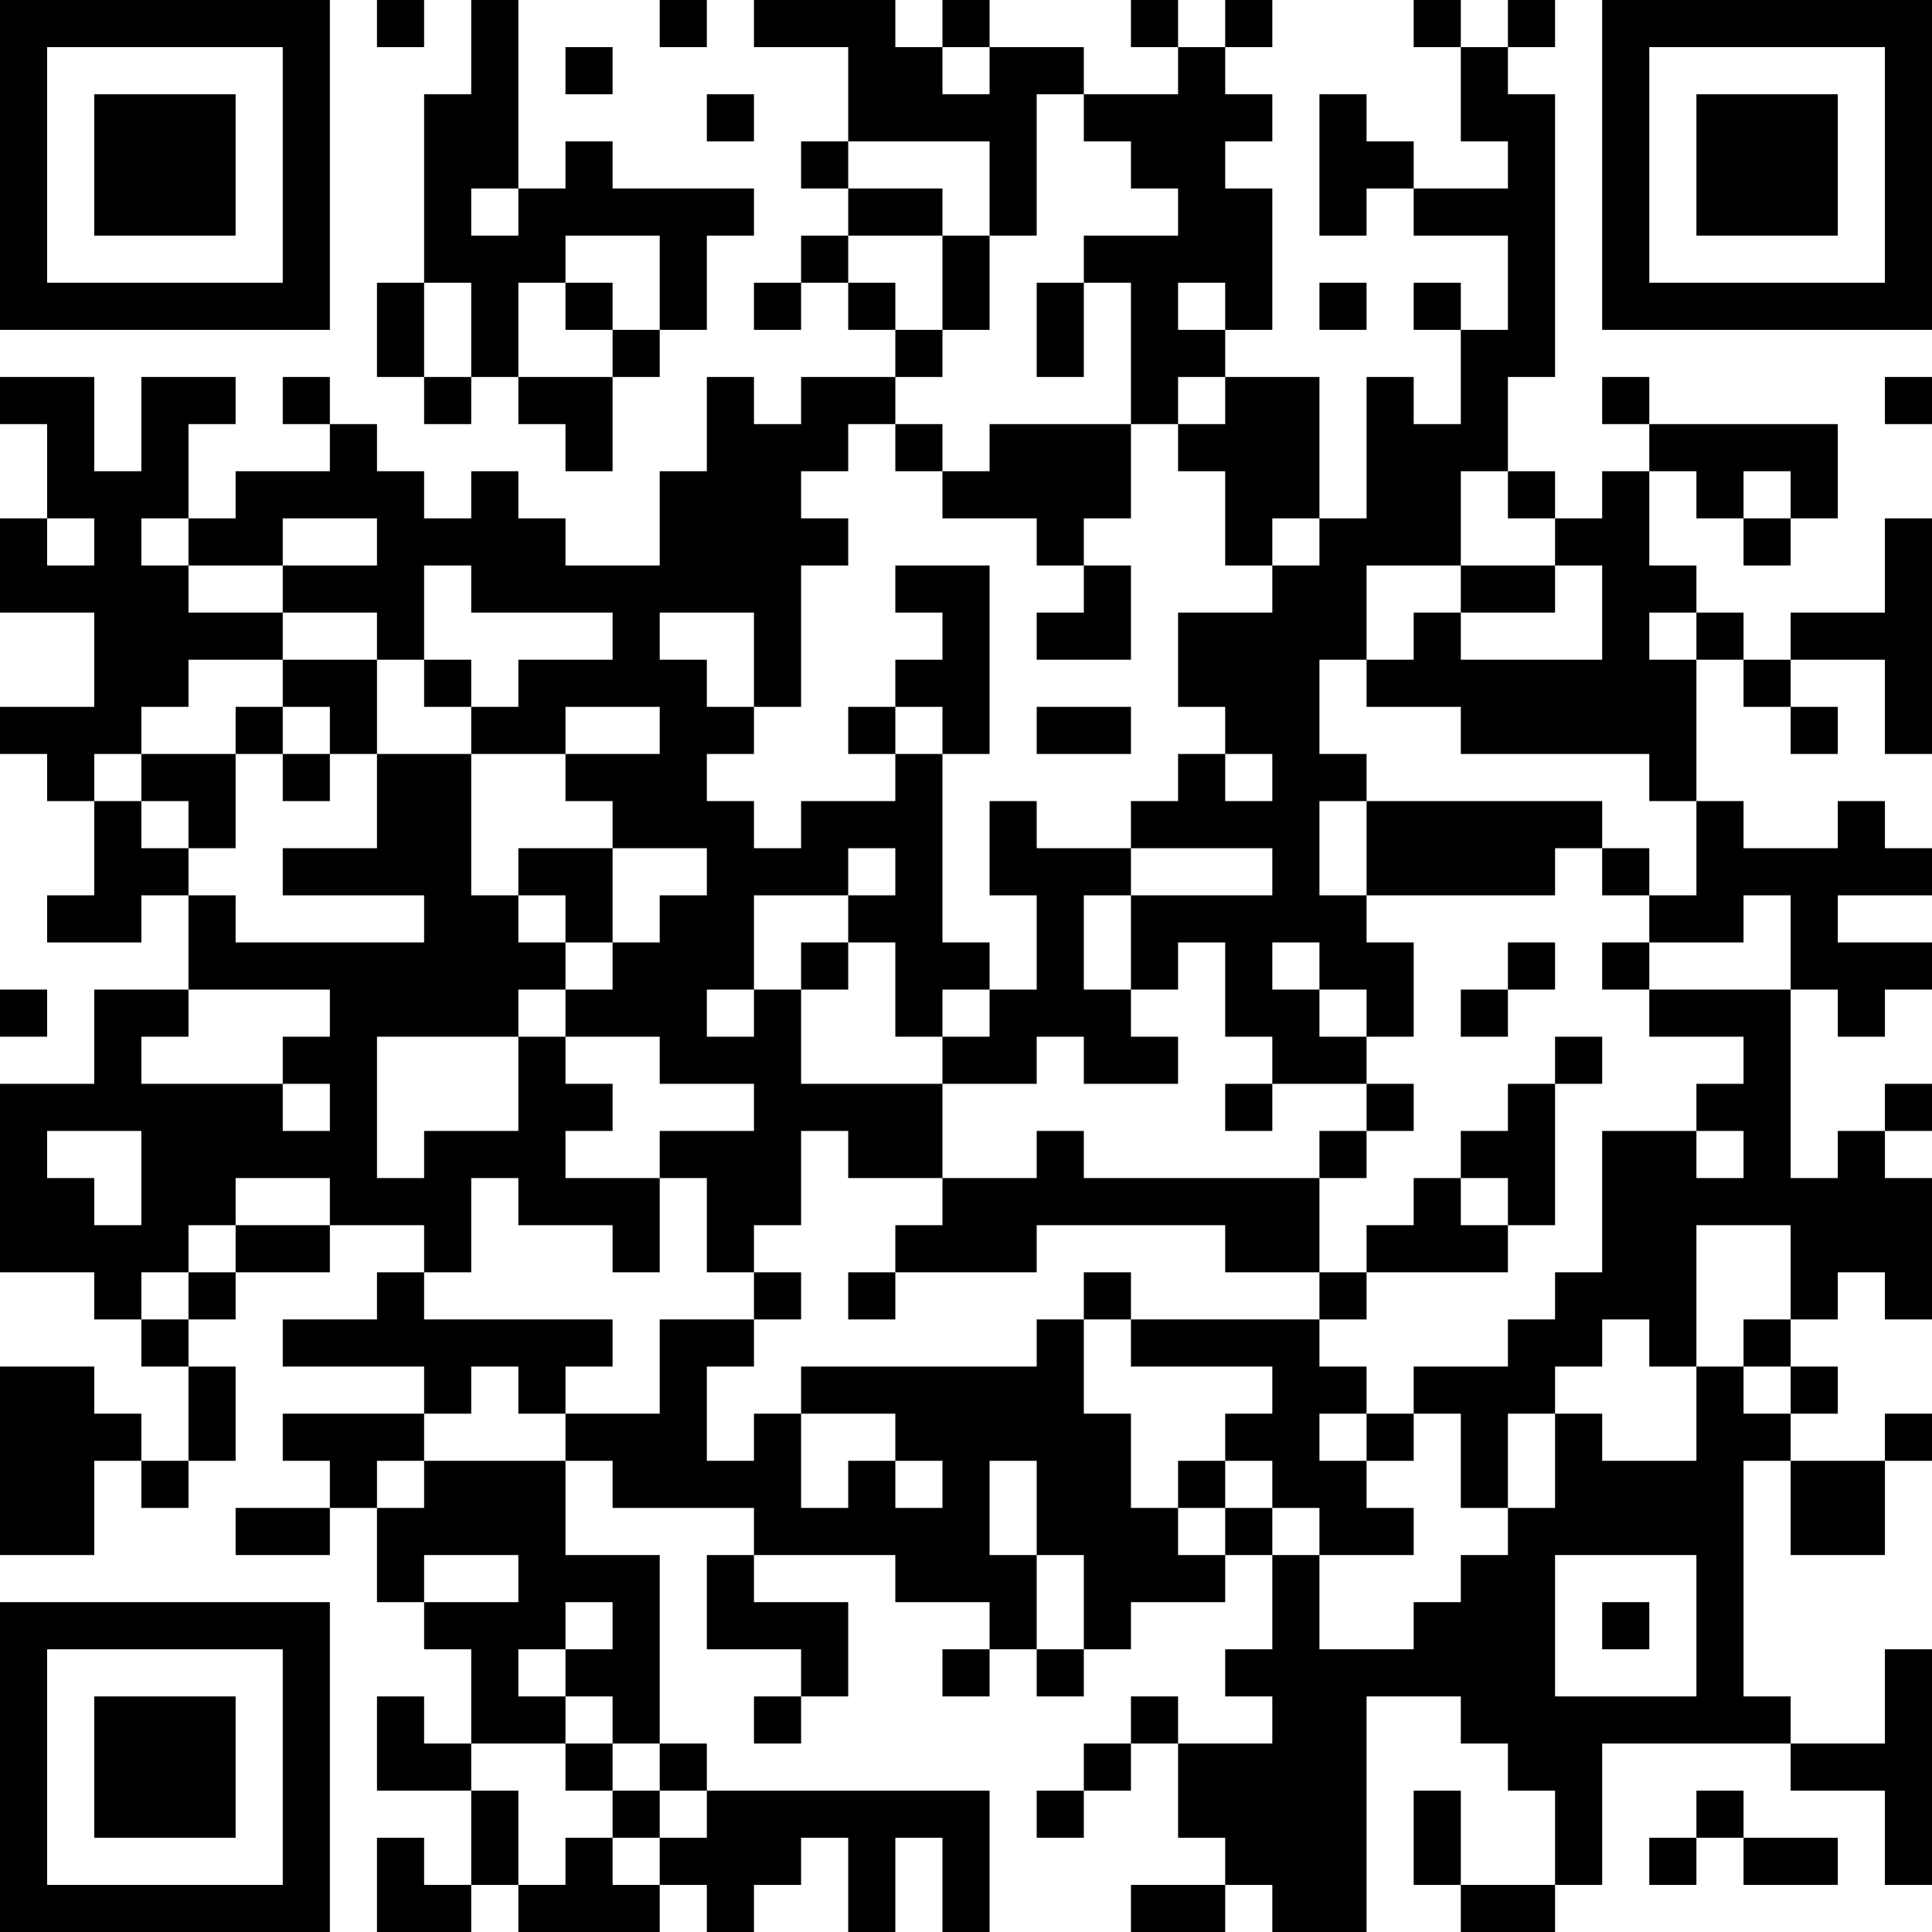 <?xml version="1.0" encoding="UTF-8"?>
<svg xmlns="http://www.w3.org/2000/svg" version="1.1" width="512" height="512" viewBox="0 0 512 512"><rect x="0" y="0" width="512" height="512" fill="#ffffff"/><g transform="scale(12.488)"><g transform="translate(0,0)"><path fill-rule="evenodd" d="M8 0L8 1L9 1L9 0ZM10 0L10 2L9 2L9 6L8 6L8 8L9 8L9 9L10 9L10 8L11 8L11 9L12 9L12 10L13 10L13 8L14 8L14 7L15 7L15 5L16 5L16 4L13 4L13 3L12 3L12 4L11 4L11 0ZM14 0L14 1L15 1L15 0ZM16 0L16 1L18 1L18 3L17 3L17 4L18 4L18 5L17 5L17 6L16 6L16 7L17 7L17 6L18 6L18 7L19 7L19 8L17 8L17 9L16 9L16 8L15 8L15 10L14 10L14 12L12 12L12 11L11 11L11 10L10 10L10 11L9 11L9 10L8 10L8 9L7 9L7 8L6 8L6 9L7 9L7 10L5 10L5 11L4 11L4 9L5 9L5 8L3 8L3 10L2 10L2 8L0 8L0 9L1 9L1 11L0 11L0 13L2 13L2 15L0 15L0 16L1 16L1 17L2 17L2 19L1 19L1 20L3 20L3 19L4 19L4 21L2 21L2 23L0 23L0 27L2 27L2 28L3 28L3 29L4 29L4 31L3 31L3 30L2 30L2 29L0 29L0 33L2 33L2 31L3 31L3 32L4 32L4 31L5 31L5 29L4 29L4 28L5 28L5 27L7 27L7 26L9 26L9 27L8 27L8 28L6 28L6 29L9 29L9 30L6 30L6 31L7 31L7 32L5 32L5 33L7 33L7 32L8 32L8 34L9 34L9 35L10 35L10 37L9 37L9 36L8 36L8 38L10 38L10 40L9 40L9 39L8 39L8 41L10 41L10 40L11 40L11 41L14 41L14 40L15 40L15 41L16 41L16 40L17 40L17 39L18 39L18 41L19 41L19 39L20 39L20 41L21 41L21 38L15 38L15 37L14 37L14 33L12 33L12 31L13 31L13 32L16 32L16 33L15 33L15 35L17 35L17 36L16 36L16 37L17 37L17 36L18 36L18 34L16 34L16 33L19 33L19 34L21 34L21 35L20 35L20 36L21 36L21 35L22 35L22 36L23 36L23 35L24 35L24 34L26 34L26 33L27 33L27 35L26 35L26 36L27 36L27 37L25 37L25 36L24 36L24 37L23 37L23 38L22 38L22 39L23 39L23 38L24 38L24 37L25 37L25 39L26 39L26 40L24 40L24 41L26 41L26 40L27 40L27 41L29 41L29 36L31 36L31 37L32 37L32 38L33 38L33 40L31 40L31 38L30 38L30 40L31 40L31 41L33 41L33 40L34 40L34 37L38 37L38 38L40 38L40 40L41 40L41 35L40 35L40 37L38 37L38 36L37 36L37 31L38 31L38 33L40 33L40 31L41 31L41 30L40 30L40 31L38 31L38 30L39 30L39 29L38 29L38 28L39 28L39 27L40 27L40 28L41 28L41 25L40 25L40 24L41 24L41 23L40 23L40 24L39 24L39 25L38 25L38 21L39 21L39 22L40 22L40 21L41 21L41 20L39 20L39 19L41 19L41 18L40 18L40 17L39 17L39 18L37 18L37 17L36 17L36 14L37 14L37 15L38 15L38 16L39 16L39 15L38 15L38 14L40 14L40 16L41 16L41 11L40 11L40 13L38 13L38 14L37 14L37 13L36 13L36 12L35 12L35 10L36 10L36 11L37 11L37 12L38 12L38 11L39 11L39 9L35 9L35 8L34 8L34 9L35 9L35 10L34 10L34 11L33 11L33 10L32 10L32 8L33 8L33 2L32 2L32 1L33 1L33 0L32 0L32 1L31 1L31 0L30 0L30 1L31 1L31 3L32 3L32 4L30 4L30 3L29 3L29 2L28 2L28 5L29 5L29 4L30 4L30 5L32 5L32 7L31 7L31 6L30 6L30 7L31 7L31 9L30 9L30 8L29 8L29 11L28 11L28 8L26 8L26 7L27 7L27 4L26 4L26 3L27 3L27 2L26 2L26 1L27 1L27 0L26 0L26 1L25 1L25 0L24 0L24 1L25 1L25 2L23 2L23 1L21 1L21 0L20 0L20 1L19 1L19 0ZM12 1L12 2L13 2L13 1ZM20 1L20 2L21 2L21 1ZM15 2L15 3L16 3L16 2ZM22 2L22 5L21 5L21 3L18 3L18 4L20 4L20 5L18 5L18 6L19 6L19 7L20 7L20 8L19 8L19 9L18 9L18 10L17 10L17 11L18 11L18 12L17 12L17 15L16 15L16 13L14 13L14 14L15 14L15 15L16 15L16 16L15 16L15 17L16 17L16 18L17 18L17 17L19 17L19 16L20 16L20 20L21 20L21 21L20 21L20 22L19 22L19 20L18 20L18 19L19 19L19 18L18 18L18 19L16 19L16 21L15 21L15 22L16 22L16 21L17 21L17 23L20 23L20 25L18 25L18 24L17 24L17 26L16 26L16 27L15 27L15 25L14 25L14 24L16 24L16 23L14 23L14 22L12 22L12 21L13 21L13 20L14 20L14 19L15 19L15 18L13 18L13 17L12 17L12 16L14 16L14 15L12 15L12 16L10 16L10 15L11 15L11 14L13 14L13 13L10 13L10 12L9 12L9 14L8 14L8 13L6 13L6 12L8 12L8 11L6 11L6 12L4 12L4 11L3 11L3 12L4 12L4 13L6 13L6 14L4 14L4 15L3 15L3 16L2 16L2 17L3 17L3 18L4 18L4 19L5 19L5 20L9 20L9 19L6 19L6 18L8 18L8 16L10 16L10 19L11 19L11 20L12 20L12 21L11 21L11 22L8 22L8 25L9 25L9 24L11 24L11 22L12 22L12 23L13 23L13 24L12 24L12 25L14 25L14 27L13 27L13 26L11 26L11 25L10 25L10 27L9 27L9 28L13 28L13 29L12 29L12 30L11 30L11 29L10 29L10 30L9 30L9 31L8 31L8 32L9 32L9 31L12 31L12 30L14 30L14 28L16 28L16 29L15 29L15 31L16 31L16 30L17 30L17 32L18 32L18 31L19 31L19 32L20 32L20 31L19 31L19 30L17 30L17 29L22 29L22 28L23 28L23 30L24 30L24 32L25 32L25 33L26 33L26 32L27 32L27 33L28 33L28 35L30 35L30 34L31 34L31 33L32 33L32 32L33 32L33 30L34 30L34 31L36 31L36 29L37 29L37 30L38 30L38 29L37 29L37 28L38 28L38 26L36 26L36 29L35 29L35 28L34 28L34 29L33 29L33 30L32 30L32 32L31 32L31 30L30 30L30 29L32 29L32 28L33 28L33 27L34 27L34 24L36 24L36 25L37 25L37 24L36 24L36 23L37 23L37 22L35 22L35 21L38 21L38 19L37 19L37 20L35 20L35 19L36 19L36 17L35 17L35 16L31 16L31 15L29 15L29 14L30 14L30 13L31 13L31 14L34 14L34 12L33 12L33 11L32 11L32 10L31 10L31 12L29 12L29 14L28 14L28 16L29 16L29 17L28 17L28 19L29 19L29 20L30 20L30 22L29 22L29 21L28 21L28 20L27 20L27 21L28 21L28 22L29 22L29 23L27 23L27 22L26 22L26 20L25 20L25 21L24 21L24 19L27 19L27 18L24 18L24 17L25 17L25 16L26 16L26 17L27 17L27 16L26 16L26 15L25 15L25 13L27 13L27 12L28 12L28 11L27 11L27 12L26 12L26 10L25 10L25 9L26 9L26 8L25 8L25 9L24 9L24 6L23 6L23 5L25 5L25 4L24 4L24 3L23 3L23 2ZM10 4L10 5L11 5L11 4ZM12 5L12 6L11 6L11 8L13 8L13 7L14 7L14 5ZM20 5L20 7L21 7L21 5ZM9 6L9 8L10 8L10 6ZM12 6L12 7L13 7L13 6ZM22 6L22 8L23 8L23 6ZM25 6L25 7L26 7L26 6ZM28 6L28 7L29 7L29 6ZM40 8L40 9L41 9L41 8ZM19 9L19 10L20 10L20 11L22 11L22 12L23 12L23 13L22 13L22 14L24 14L24 12L23 12L23 11L24 11L24 9L21 9L21 10L20 10L20 9ZM37 10L37 11L38 11L38 10ZM1 11L1 12L2 12L2 11ZM19 12L19 13L20 13L20 14L19 14L19 15L18 15L18 16L19 16L19 15L20 15L20 16L21 16L21 12ZM31 12L31 13L33 13L33 12ZM35 13L35 14L36 14L36 13ZM6 14L6 15L5 15L5 16L3 16L3 17L4 17L4 18L5 18L5 16L6 16L6 17L7 17L7 16L8 16L8 14ZM9 14L9 15L10 15L10 14ZM6 15L6 16L7 16L7 15ZM22 15L22 16L24 16L24 15ZM21 17L21 19L22 19L22 21L21 21L21 22L20 22L20 23L22 23L22 22L23 22L23 23L25 23L25 22L24 22L24 21L23 21L23 19L24 19L24 18L22 18L22 17ZM29 17L29 19L33 19L33 18L34 18L34 19L35 19L35 18L34 18L34 17ZM11 18L11 19L12 19L12 20L13 20L13 18ZM17 20L17 21L18 21L18 20ZM32 20L32 21L31 21L31 22L32 22L32 21L33 21L33 20ZM34 20L34 21L35 21L35 20ZM0 21L0 22L1 22L1 21ZM4 21L4 22L3 22L3 23L6 23L6 24L7 24L7 23L6 23L6 22L7 22L7 21ZM33 22L33 23L32 23L32 24L31 24L31 25L30 25L30 26L29 26L29 27L28 27L28 25L29 25L29 24L30 24L30 23L29 23L29 24L28 24L28 25L23 25L23 24L22 24L22 25L20 25L20 26L19 26L19 27L18 27L18 28L19 28L19 27L22 27L22 26L26 26L26 27L28 27L28 28L24 28L24 27L23 27L23 28L24 28L24 29L27 29L27 30L26 30L26 31L25 31L25 32L26 32L26 31L27 31L27 32L28 32L28 33L30 33L30 32L29 32L29 31L30 31L30 30L29 30L29 29L28 29L28 28L29 28L29 27L32 27L32 26L33 26L33 23L34 23L34 22ZM26 23L26 24L27 24L27 23ZM1 24L1 25L2 25L2 26L3 26L3 24ZM5 25L5 26L4 26L4 27L3 27L3 28L4 28L4 27L5 27L5 26L7 26L7 25ZM31 25L31 26L32 26L32 25ZM16 27L16 28L17 28L17 27ZM28 30L28 31L29 31L29 30ZM21 31L21 33L22 33L22 35L23 35L23 33L22 33L22 31ZM9 33L9 34L11 34L11 33ZM33 33L33 36L36 36L36 33ZM12 34L12 35L11 35L11 36L12 36L12 37L10 37L10 38L11 38L11 40L12 40L12 39L13 39L13 40L14 40L14 39L15 39L15 38L14 38L14 37L13 37L13 36L12 36L12 35L13 35L13 34ZM34 34L34 35L35 35L35 34ZM12 37L12 38L13 38L13 39L14 39L14 38L13 38L13 37ZM36 38L36 39L35 39L35 40L36 40L36 39L37 39L37 40L39 40L39 39L37 39L37 38ZM0 0L0 7L7 7L7 0ZM1 1L1 6L6 6L6 1ZM2 2L2 5L5 5L5 2ZM34 0L34 7L41 7L41 0ZM35 1L35 6L40 6L40 1ZM36 2L36 5L39 5L39 2ZM0 34L0 41L7 41L7 34ZM1 35L1 40L6 40L6 35ZM2 36L2 39L5 39L5 36Z" fill="#000000"/></g></g></svg>
